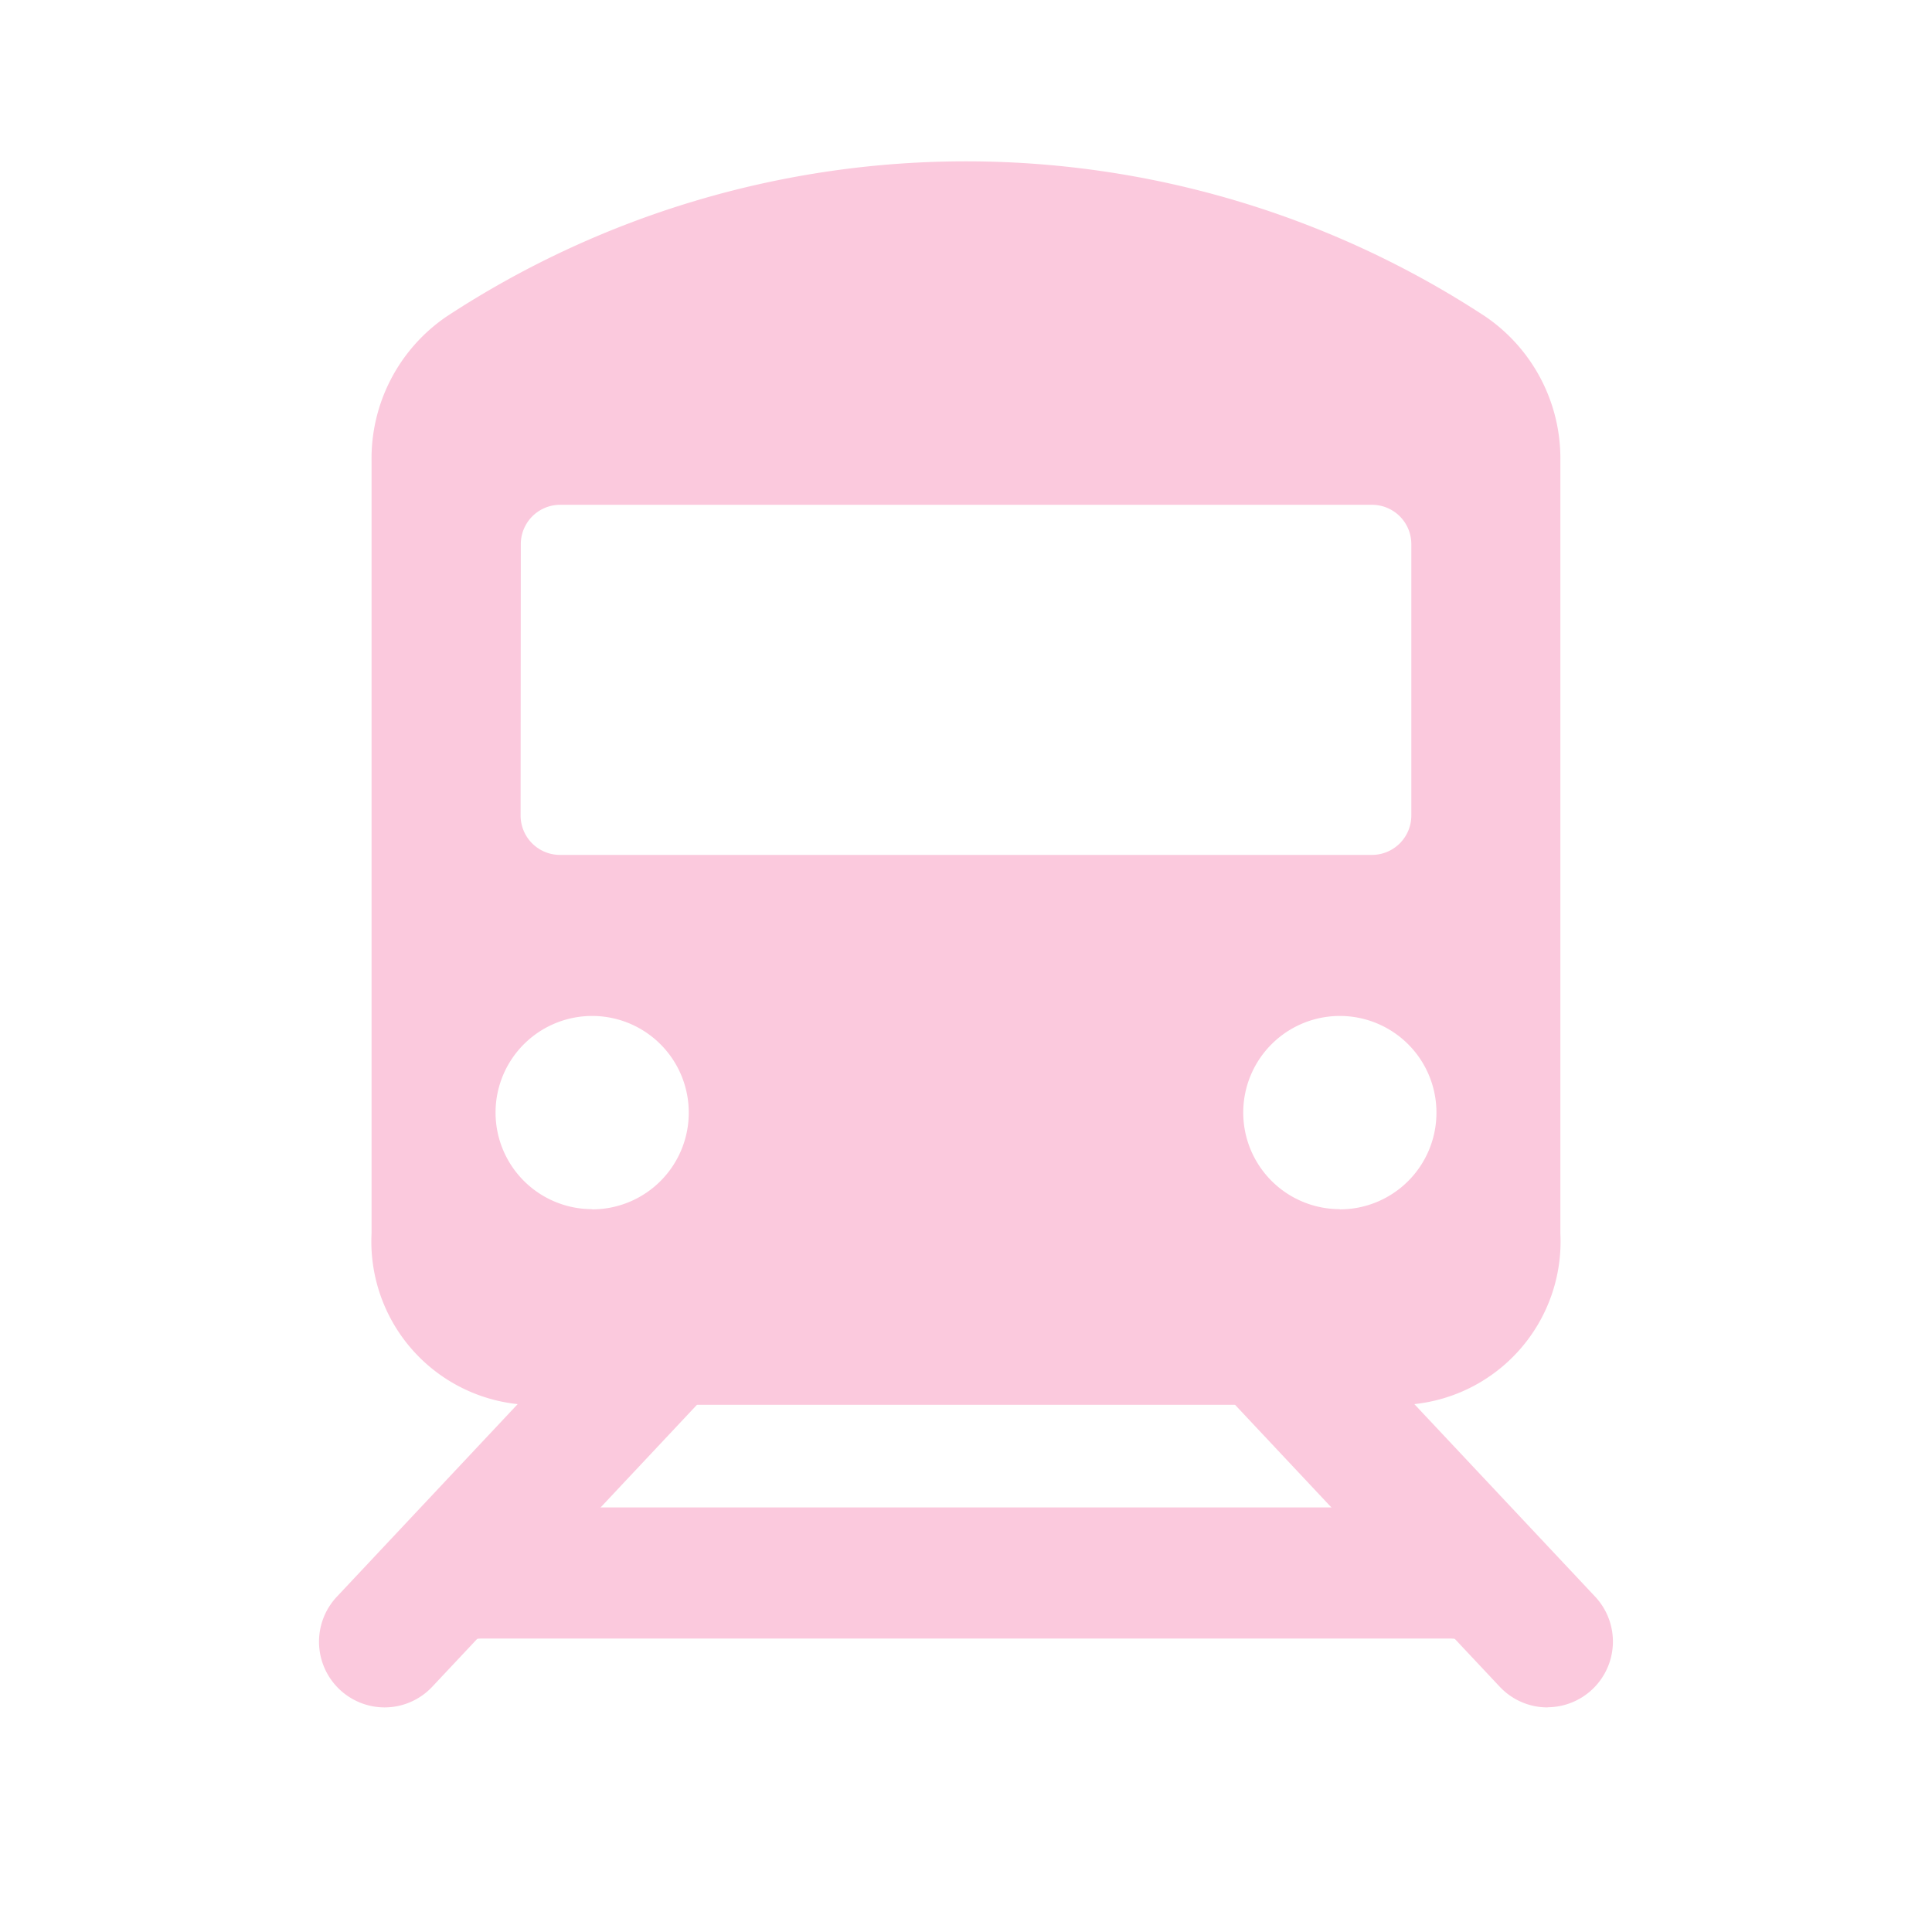 <svg xmlns="http://www.w3.org/2000/svg" xmlns:xlink="http://www.w3.org/1999/xlink" width="28" height="28" viewBox="0 0 28 28">
  <defs>
    <clipPath id="clip-path">
      <rect id="長方形_428851" data-name="長方形 428851" width="28" height="28" transform="translate(1447 2780)" fill="#fff"/>
    </clipPath>
  </defs>
  <g id="マスクグループ_1110916" data-name="マスクグループ 1110916" transform="translate(-1447 -2780)" clip-path="url(#clip-path)">
    <g id="アートワーク_90" data-name="アートワーク 90" transform="translate(1460.853 2793.853)">
      <g id="グループ_1110924" data-name="グループ 1110924" transform="translate(-13 -13)">
        <rect id="長方形_428332" data-name="長方形 428332" width="26" height="26" transform="translate(0.147 0.147)" fill="none"/>
        <g id="グループ_1110923" data-name="グループ 1110923" transform="translate(3.766 1.486)">
          <g id="グループ_1110921" data-name="グループ 1110921" transform="translate(0 16.217)">
            <path id="パス_1149879" data-name="パス 1149879" d="M34.5,81.739H20.435a.953.953,0,1,1,0-1.9H34.5a.953.953,0,1,1,0,1.9Z" transform="translate(-18.089 -76.548)" fill="#fbc9dd"/>
            <g id="グループ_1110920" data-name="グループ 1110920">
              <path id="パス_1149880" data-name="パス 1149880" d="M15.274,73.519a.952.952,0,0,1-.693-1.6l4.025-4.287a.951.951,0,0,1,1.387,1.3l-4.025,4.287A.948.948,0,0,1,15.274,73.519Z" transform="translate(-14.322 -67.33)" fill="#fbc9dd"/>
              <path id="パス_1149881" data-name="パス 1149881" d="M68.108,73.519a.948.948,0,0,1-.694-.3l-4.025-4.287a.951.951,0,0,1,1.387-1.3L68.8,71.917a.952.952,0,0,1-.693,1.6Z" transform="translate(-50.298 -67.33)" fill="#fbc9dd"/>
            </g>
          </g>
          <g id="グループ_1110922" data-name="グループ 1110922" transform="translate(0.763)">
            <path id="パス_1149882" data-name="パス 1149882" d="M34.457,21.189V10a2.49,2.49,0,0,0-1.089-2.1,13.721,13.721,0,0,0-15.051,0A2.49,2.49,0,0,0,17.228,10V21.186a2.37,2.37,0,0,0,2.233,2.487H32.076l-.012,0h.16A2.37,2.37,0,0,0,34.457,21.189ZM19.391,11.2a.57.57,0,0,1,.57-.57H31.726a.57.57,0,0,1,.571.569h0v3.934a.571.571,0,0,1-.571.571H19.959a.571.571,0,0,1-.571-.571Zm1.034,9.638a1.4,1.4,0,1,1,1.4-1.4A1.4,1.4,0,0,1,20.425,20.841Zm10.836,0a1.4,1.4,0,1,1,1.4-1.4A1.4,1.4,0,0,1,31.261,20.841Z" transform="translate(-17.225 -5.653)" fill="#fbc9dd"/>
          </g>
        </g>
      </g>
    </g>
  </g>
</svg>

